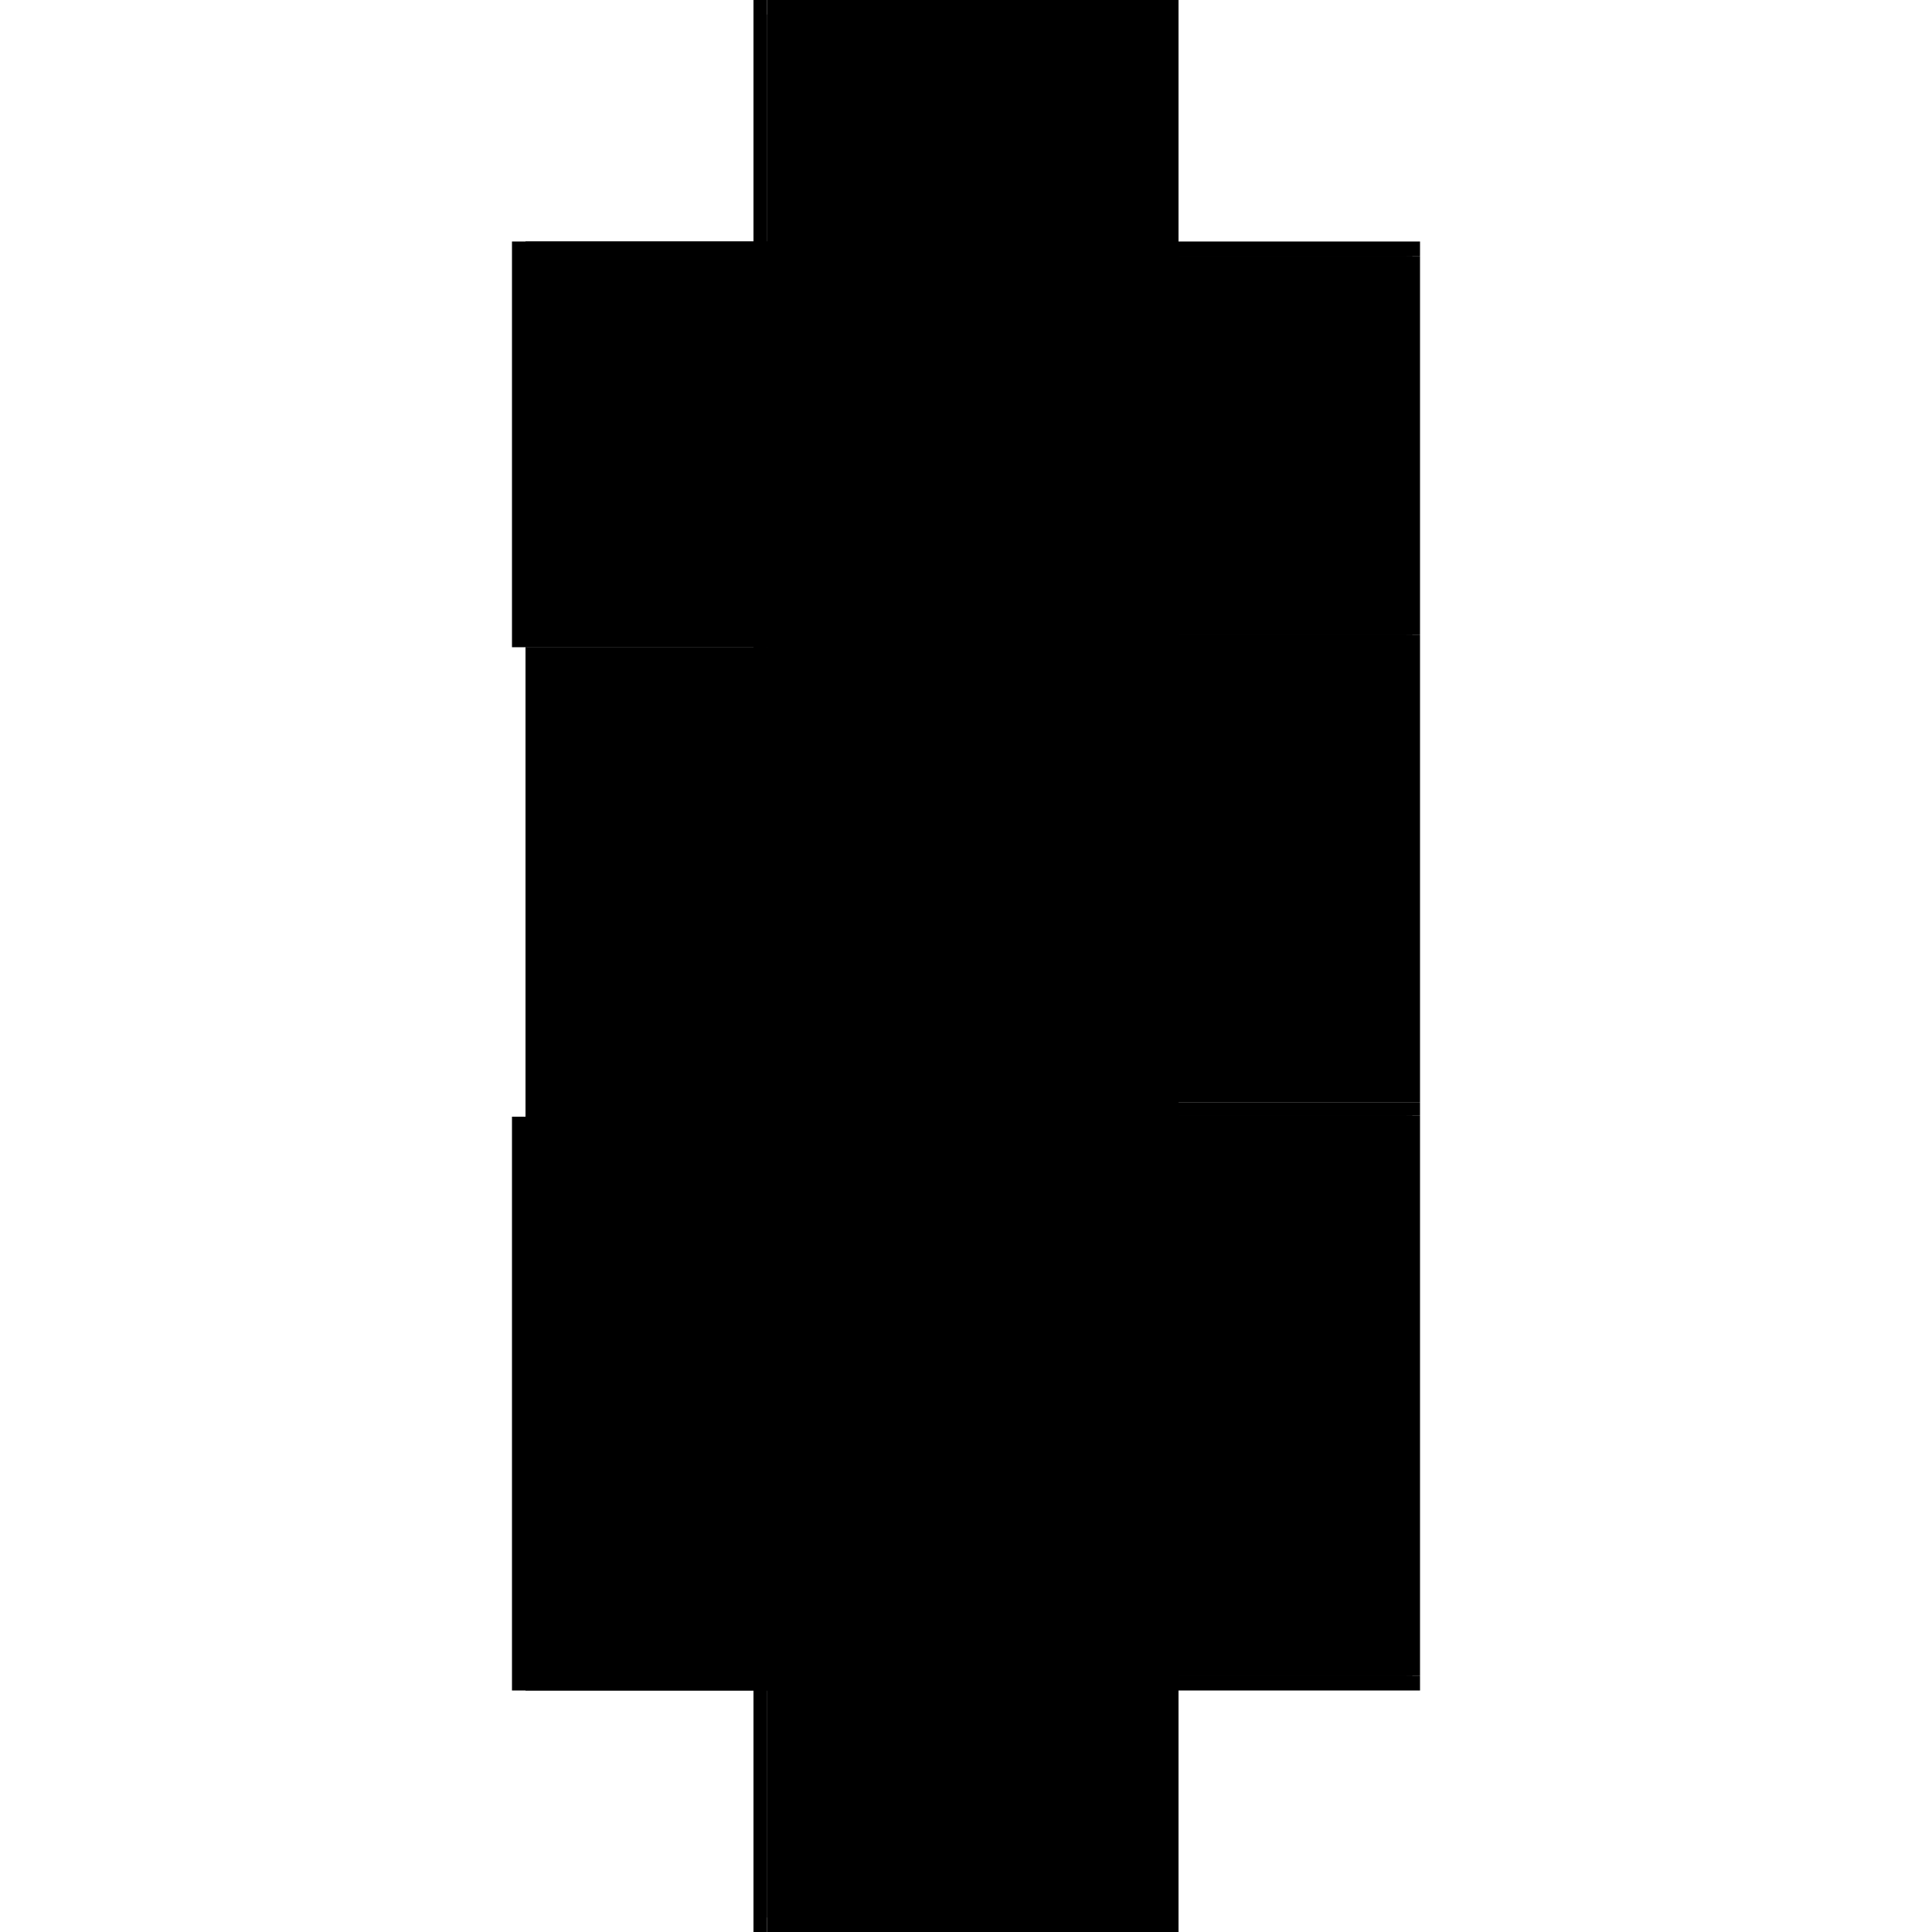 <?xml version="1.0" encoding="utf-8" ?>
<svg xmlns="http://www.w3.org/2000/svg" xmlns:ev="http://www.w3.org/2001/xml-events" xmlns:xlink="http://www.w3.org/1999/xlink" baseProfile="full" height="100%" version="1.1" viewBox="-1,-1,2,2" width="100%">
  <defs>
    <style type="text/css"><![CDATA[.vectorEffectClass {vector-effect: non-scaling-stroke;}]]></style>
  </defs>
  <line class="vectorEffectClass" fill="none" stroke="black" stroke-width="0.5" x1="-0.22" x2="-0.22" y1="0.75" y2="0.156"/>
  <line class="vectorEffectClass" fill="none" stroke="black" stroke-width="0.5" x1="0.22" x2="0.22" y1="0.735" y2="0.155"/>
  <line class="vectorEffectClass" fill="none" stroke="black" stroke-width="0.5" x1="-0.206" x2="-0.206" y1="0.735" y2="0.156"/>
  <line class="vectorEffectClass" fill="none" stroke="black" stroke-width="0.5" x1="-0.206" x2="-0.206" y1="0.156" y2="-0.328"/>
  <line class="vectorEffectClass" fill="none" stroke="black" stroke-width="0.5" x1="0.22" x2="0.22" y1="0.141" y2="-0.328"/>
  <line class="vectorEffectClass" fill="none" stroke="black" stroke-width="0.5" x1="-0.206" x2="0.22" y1="-0.75" y2="-0.75"/>
  <line class="vectorEffectClass" fill="none" stroke="black" stroke-width="0.5" x1="-0.206" x2="0.22" y1="0.75" y2="0.75"/>
  <line class="vectorEffectClass" fill="none" stroke="black" stroke-width="0.5" x1="-0.22" x2="-0.22" y1="-0.33" y2="-0.75"/>
  <line class="vectorEffectClass" fill="none" stroke="black" stroke-width="0.5" x1="-0.206" x2="0.206" y1="-0.735" y2="-0.735"/>
  <line class="vectorEffectClass" fill="none" stroke="black" stroke-width="0.5" x1="-0.206" x2="-0.206" y1="-0.343" y2="-0.735"/>
  <line class="vectorEffectClass" fill="none" stroke="black" stroke-width="0.5" x1="0.22" x2="0.22" y1="-0.343" y2="-0.735"/>
  <line class="vectorEffectClass" fill="none" stroke="black" stroke-width="0.5" x1="-0.206" x2="-0.206" y1="-0.735" y2="-0.75"/>
  <line class="vectorEffectClass" fill="none" stroke="black" stroke-width="0.5" x1="0.22" x2="0.22" y1="-0.735" y2="-0.75"/>
  <line class="vectorEffectClass" fill="none" stroke="black" stroke-width="0.5" x1="-0.206" x2="-0.206" y1="0.75" y2="0.735"/>
  <line class="vectorEffectClass" fill="none" stroke="black" stroke-width="0.5" x1="0.22" x2="0.22" y1="0.75" y2="0.735"/>
  <line class="vectorEffectClass" fill="none" stroke="black" stroke-width="0.5" x1="0.22" x2="0.22" y1="-0.328" y2="-0.343"/>
  <line class="vectorEffectClass" fill="none" stroke="black" stroke-width="0.5" x1="-0.22" x2="-0.206" y1="-0.75" y2="-0.75"/>
  <line class="vectorEffectClass" fill="none" stroke="black" stroke-width="0.5" x1="-0.22" x2="-0.206" y1="-0.33" y2="-0.33"/>
  <line class="vectorEffectClass" fill="none" stroke="black" stroke-width="0.5" x1="-0.22" x2="-0.206" y1="0.156" y2="0.156"/>
  <line class="vectorEffectClass" fill="none" stroke="black" stroke-width="0.5" x1="-0.22" x2="-0.206" y1="0.75" y2="0.75"/>
  <line class="vectorEffectClass" fill="none" stroke="black" stroke-width="0.5" x1="0.22" x2="0.22" y1="0.155" y2="0.141"/>
  <line class="vectorEffectClass" fill="none" stroke="black" stroke-width="0.5" x1="-0.206" x2="-0.206" y1="-0.33" y2="-0.343"/>
  <line class="vectorEffectClass" fill="none" stroke="black" stroke-width="0.5" x1="0.212" x2="0.22" y1="-0.735" y2="-0.735"/>
  <line class="vectorEffectClass" fill="none" stroke="black" stroke-width="0.5" x1="0.206" x2="0.212" y1="-0.735" y2="-0.735"/>
  <line class="vectorEffectClass" fill="none" stroke="black" stroke-width="0.5" x1="-0.206" x2="-0.206" y1="-0.328" y2="-0.33"/>
  <line class="vectorEffectClass" fill="none" stroke="black" stroke-dasharray="5.0 5.0" stroke-width="0.5" x1="0.212" x2="0.212" y1="0.735" y2="0.155"/>
  <line class="vectorEffectClass" fill="none" stroke="black" stroke-dasharray="5.0 5.0" stroke-width="0.5" x1="-0.206" x2="0.22" y1="-0.328" y2="-0.328"/>
  <line class="vectorEffectClass" fill="none" stroke="black" stroke-dasharray="5.0 5.0" stroke-width="0.5" x1="-0.206" x2="0.206" y1="0.735" y2="0.735"/>
  <line class="vectorEffectClass" fill="none" stroke="black" stroke-dasharray="5.0 5.0" stroke-width="0.5" x1="-0.206" x2="0.206" y1="-0.343" y2="-0.343"/>
  <line class="vectorEffectClass" fill="none" stroke="black" stroke-dasharray="5.0 5.0" stroke-width="0.5" x1="-0.186" x2="0.22" y1="0.141" y2="0.141"/>
  <line class="vectorEffectClass" fill="none" stroke="black" stroke-dasharray="5.0 5.0" stroke-width="0.5" x1="-0.198" x2="0.206" y1="0.438" y2="0.438"/>
  <line class="vectorEffectClass" fill="none" stroke="black" stroke-dasharray="5.0 5.0" stroke-width="0.5" x1="-0.198" x2="0.206" y1="0.453" y2="0.453"/>
  <line class="vectorEffectClass" fill="none" stroke="black" stroke-dasharray="5.0 5.0" stroke-width="0.5" x1="-0.198" x2="0.206" y1="-0.546" y2="-0.546"/>
  <line class="vectorEffectClass" fill="none" stroke="black" stroke-dasharray="5.0 5.0" stroke-width="0.5" x1="-0.198" x2="0.206" y1="-0.532" y2="-0.532"/>
  <line class="vectorEffectClass" fill="none" stroke="black" stroke-dasharray="5.0 5.0" stroke-width="0.5" x1="-0.186" x2="0.206" y1="0.155" y2="0.155"/>
  <line class="vectorEffectClass" fill="none" stroke="black" stroke-dasharray="5.0 5.0" stroke-width="0.5" x1="0.212" x2="0.212" y1="-0.343" y2="-0.735"/>
  <line class="vectorEffectClass" fill="none" stroke="black" stroke-dasharray="5.0 5.0" stroke-width="0.5" x1="0.206" x2="0.206" y1="0.438" y2="0.155"/>
  <line class="vectorEffectClass" fill="none" stroke="black" stroke-dasharray="5.0 5.0" stroke-width="0.5" x1="0.206" x2="0.206" y1="0.735" y2="0.453"/>
  <line class="vectorEffectClass" fill="none" stroke="black" stroke-dasharray="5.0 5.0" stroke-width="0.5" x1="0.206" x2="0.206" y1="-0.343" y2="-0.532"/>
  <line class="vectorEffectClass" fill="none" stroke="black" stroke-dasharray="5.0 5.0" stroke-width="0.5" x1="0.206" x2="0.206" y1="-0.546" y2="-0.735"/>
  <line class="vectorEffectClass" fill="none" stroke="black" stroke-dasharray="5.0 5.0" stroke-width="0.5" x1="-0.198" x2="-0.198" y1="0.453" y2="0.438"/>
  <line class="vectorEffectClass" fill="none" stroke="black" stroke-dasharray="5.0 5.0" stroke-width="0.5" x1="0.206" x2="0.206" y1="0.453" y2="0.438"/>
  <line class="vectorEffectClass" fill="none" stroke="black" stroke-dasharray="5.0 5.0" stroke-width="0.5" x1="0.206" x2="0.206" y1="-0.532" y2="-0.546"/>
  <line class="vectorEffectClass" fill="none" stroke="black" stroke-dasharray="5.0 5.0" stroke-width="0.5" x1="-0.198" x2="-0.198" y1="-0.532" y2="-0.546"/>
  <line class="vectorEffectClass" fill="none" stroke="black" stroke-dasharray="5.0 5.0" stroke-width="0.5" x1="-0.186" x2="-0.186" y1="0.155" y2="0.141"/>
  <line class="vectorEffectClass" fill="none" stroke="black" stroke-dasharray="5.0 5.0" stroke-width="0.5" x1="0.212" x2="0.22" y1="0.735" y2="0.735"/>
  <line class="vectorEffectClass" fill="none" stroke="black" stroke-dasharray="5.0 5.0" stroke-width="0.5" x1="0.212" x2="0.22" y1="-0.343" y2="-0.343"/>
  <line class="vectorEffectClass" fill="none" stroke="black" stroke-dasharray="5.0 5.0" stroke-width="0.5" x1="0.212" x2="0.22" y1="0.155" y2="0.155"/>
  <line class="vectorEffectClass" fill="none" stroke="black" stroke-dasharray="5.0 5.0" stroke-width="0.5" x1="0.212" x2="0.212" y1="-0.735" y2="-0.742"/>
  <line class="vectorEffectClass" fill="none" stroke="black" stroke-dasharray="5.0 5.0" stroke-width="0.5" x1="0.206" x2="0.206" y1="-0.735" y2="-0.742"/>
  <line class="vectorEffectClass" fill="none" stroke="black" stroke-dasharray="5.0 5.0" stroke-width="0.5" x1="0.206" x2="0.206" y1="0.742" y2="0.735"/>
  <line class="vectorEffectClass" fill="none" stroke="black" stroke-dasharray="5.0 5.0" stroke-width="0.5" x1="0.212" x2="0.212" y1="0.742" y2="0.735"/>
  <line class="vectorEffectClass" fill="none" stroke="black" stroke-dasharray="5.0 5.0" stroke-width="0.5" x1="0.212" x2="0.212" y1="-0.336" y2="-0.343"/>
  <line class="vectorEffectClass" fill="none" stroke="black" stroke-dasharray="5.0 5.0" stroke-width="0.5" x1="0.206" x2="0.206" y1="-0.336" y2="-0.343"/>
  <line class="vectorEffectClass" fill="none" stroke="black" stroke-dasharray="5.0 5.0" stroke-width="0.5" x1="0.212" x2="0.212" y1="0.155" y2="0.148"/>
  <line class="vectorEffectClass" fill="none" stroke="black" stroke-dasharray="5.0 5.0" stroke-width="0.5" x1="0.206" x2="0.206" y1="0.155" y2="0.148"/>
  <line class="vectorEffectClass" fill="none" stroke="black" stroke-dasharray="5.0 5.0" stroke-width="0.5" x1="0.206" x2="0.212" y1="0.148" y2="0.148"/>
  <line class="vectorEffectClass" fill="none" stroke="black" stroke-dasharray="5.0 5.0" stroke-width="0.5" x1="0.206" x2="0.212" y1="0.742" y2="0.742"/>
  <line class="vectorEffectClass" fill="none" stroke="black" stroke-dasharray="5.0 5.0" stroke-width="0.5" x1="0.206" x2="0.212" y1="-0.742" y2="-0.742"/>
  <line class="vectorEffectClass" fill="none" stroke="black" stroke-dasharray="5.0 5.0" stroke-width="0.5" x1="0.206" x2="0.212" y1="-0.336" y2="-0.336"/>
  <line class="vectorEffectClass" fill="none" stroke="black" stroke-dasharray="5.0 5.0" stroke-width="0.5" x1="0.206" x2="0.212" y1="0.735" y2="0.735"/>
  <line class="vectorEffectClass" fill="none" stroke="black" stroke-dasharray="5.0 5.0" stroke-width="0.5" x1="0.206" x2="0.212" y1="-0.343" y2="-0.343"/>
  <line class="vectorEffectClass" fill="none" stroke="black" stroke-dasharray="5.0 5.0" stroke-width="0.5" x1="0.206" x2="0.212" y1="0.155" y2="0.155"/>
</svg>
